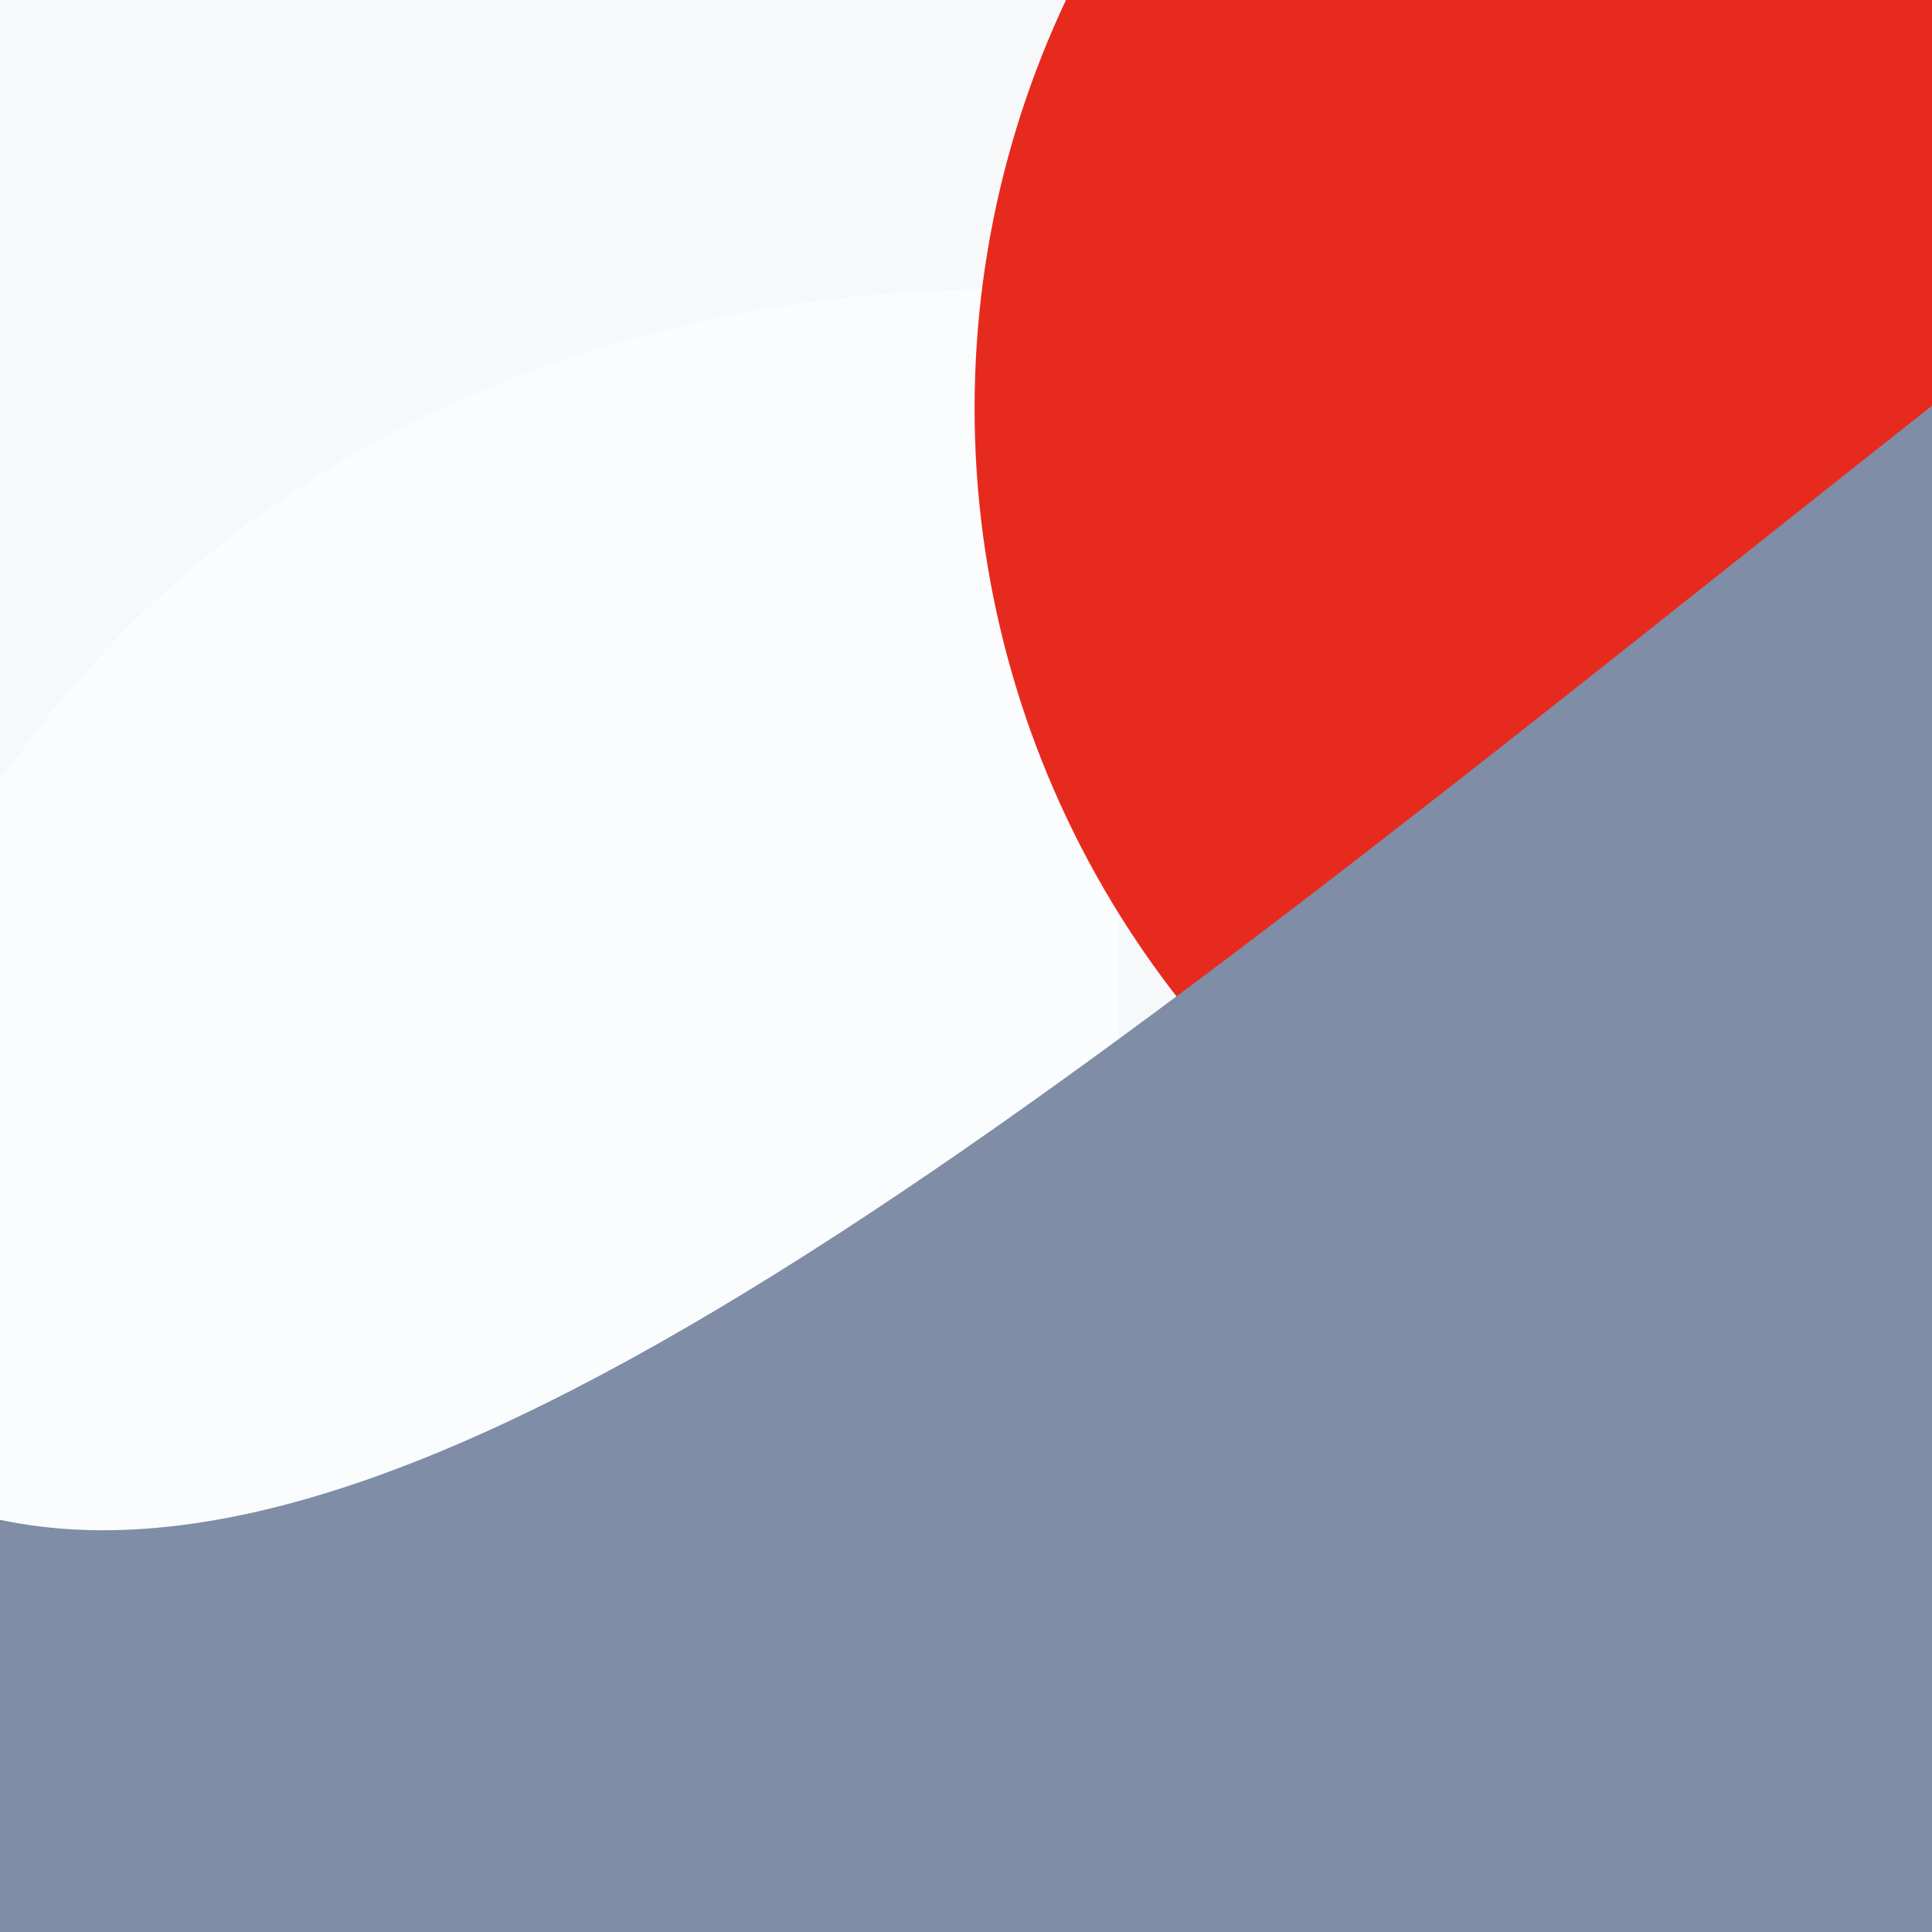 <svg xmlns="http://www.w3.org/2000/svg" viewBox="0, 0, 300, 300">
  <rect
    title="🌄 Backdrop"
    fill="#F7F8FA"
    x="0"
    y="0"
    width="300"
    height="300"
  />

    <path
      title="🔢 Number 3"
      d="M167.6,192.8 L17.2,192.8 C18,127.2 44.4,79.2 86.8,47.2 C129.2,16 186.8,0.8 249.2,0.8 C410.8,0.8 464.4,96.8 464.4,144 C464.4,260.8 390.8,260.8 390.8,263.2 L390.8,264.8 C390.8,271.2 482,271.2 482,395.2 C482,463.2 430.8,570.4 248.4,570.4 C-2,570.4 -2.8,394.4 1.2,352.8 L153.2,352.8 C152.4,382.4 159.6,404.8 174.8,419.2 C190,437.6 213.2,444 241.2,444 C286.8,444 315.6,427.2 315.6,381.6 C315.6,332.8 278,324 241.2,324 C218,324 206.8,326.4 194.8,328 L194.8,219.2 C206.8,220 219.6,222.4 241.2,222.4 C274.8,222.4 317.2,215.2 317.2,172 C317.2,136.8 277.2,123.2 244.4,123.2 C201.2,123.2 166,146.4 167.6,192.8 Z"
      fill="#FFFFFF"
      opacity="0.504"
      transform="translate(0, 0) rotate(90, 241, 285.5)"
    />
  
  <circle
    title="🔴 Rude"
    fill="#E62B1E"
    opacity="1"
    style="mix-blend-mode:darken"
    cx="300"
    cy="63.397"
    r="148.667"
  />

  <path
    title="🌊 Curve"
    d="M 0 0 L 300 0 L 0 0 Z M 300 63 L 300 300 L 0 300 L 0 236 C 70.44 250.903 176.671 160.36 300 63 Z"
    transform="rotate(0, 150, 150)"
    fill="#7F8DA7"
  />
</svg>